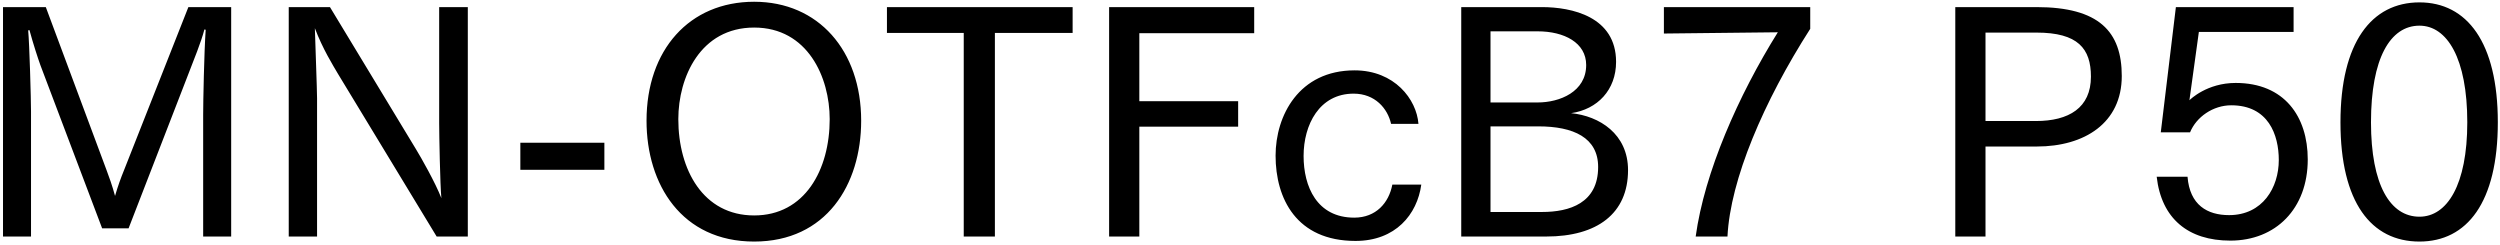 <svg 
 xmlns="http://www.w3.org/2000/svg"
 xmlns:xlink="http://www.w3.org/1999/xlink"
 width="572px" height="56px">
<path fill-rule="evenodd"  fill="rgb(0, 0, 0)"
 d="M553.571,55.269 C542.554,55.269 535.498,46.341 535.498,27.979 C535.498,9.689 542.626,0.545 553.571,0.545 C564.444,0.545 571.501,9.689 571.501,27.979 C571.501,46.341 564.444,55.269 553.571,55.269 ZM553.571,5.873 C546.875,5.873 542.482,13.362 542.482,27.979 C542.482,42.308 546.875,49.581 553.571,49.581 C559.908,49.581 564.516,42.308 564.516,27.979 C564.516,13.362 559.908,5.873 553.571,5.873 ZM511.523,18.978 C522.684,18.978 528.013,26.683 528.013,36.476 C528.013,47.781 520.668,55.053 510.299,55.053 C500.651,55.053 494.530,50.013 493.450,40.436 L500.507,40.436 C501.011,46.917 505.043,49.221 510.011,49.221 C517.716,49.221 521.388,42.884 521.388,36.620 C521.388,30.859 519.012,24.091 510.515,24.091 C506.339,24.091 502.523,26.755 501.083,30.283 L494.386,30.283 L497.842,1.625 L524.773,1.625 L524.773,7.313 L503.099,7.313 L500.939,22.938 C501.155,22.722 504.971,18.978 511.523,18.978 ZM466.020,33.523 L454.283,33.523 L454.283,54.117 L447.370,54.117 L447.370,1.625 L465.948,1.625 C480.277,1.625 485.462,7.241 485.462,17.394 C485.462,28.123 476.965,33.523 466.020,33.523 ZM465.948,7.457 L454.283,7.457 L454.283,27.691 L465.804,27.691 C473.365,27.691 478.405,24.667 478.405,17.538 C478.405,11.129 475.453,7.457 465.948,7.457 ZM387.972,54.117 C389.988,39.428 397.693,21.930 406.766,7.385 L380.699,7.673 L380.699,1.625 L414.182,1.625 L414.182,6.593 C403.525,23.227 395.893,41.084 395.245,54.117 L387.972,54.117 ZM353.774,54.117 L334.332,54.117 L334.332,1.625 L352.766,1.625 C359.606,1.625 369.759,3.785 369.759,14.154 C369.759,20.562 365.511,25.027 359.462,25.891 C365.943,26.539 372.495,30.643 372.495,38.924 C372.495,48.861 365.439,54.117 353.774,54.117 ZM362.918,14.874 C362.918,9.761 357.878,7.169 351.829,7.169 L341.028,7.169 L341.028,23.443 L351.829,23.443 C356.870,23.443 362.918,20.994 362.918,14.874 ZM351.973,28.915 L341.028,28.915 L341.028,48.501 L352.837,48.501 C359.102,48.501 365.655,46.485 365.655,38.204 C365.655,31.507 360.038,28.915 351.973,28.915 ZM309.854,49.797 C314.823,49.797 317.775,46.413 318.567,42.236 L325.191,42.236 C324.255,49.077 319.287,55.125 310.142,55.125 C296.605,55.125 291.853,45.404 291.853,35.612 C291.853,26.467 297.181,16.098 309.926,16.098 C319.071,16.098 324.111,22.722 324.543,28.339 L318.279,28.339 C317.487,24.811 314.607,21.426 309.710,21.426 C301.861,21.426 298.261,28.555 298.261,35.684 C298.261,42.668 301.285,49.797 309.854,49.797 ZM260.678,23.155 L283.288,23.155 L283.288,28.987 L260.678,28.987 L260.678,54.117 L253.765,54.117 L253.765,1.625 L286.960,1.625 L286.960,7.601 L260.678,7.601 L260.678,23.155 ZM227.631,54.117 L220.503,54.117 L220.503,7.529 L202.933,7.529 L202.933,1.625 L245.417,1.625 L245.417,7.529 L227.631,7.529 L227.631,54.117 ZM172.553,55.269 C155.991,55.269 147.926,42.236 147.926,27.619 C147.926,11.417 157.719,0.401 172.553,0.401 C187.242,0.401 197.035,11.562 197.035,27.619 C197.035,42.236 189.042,55.269 172.553,55.269 ZM172.553,6.305 C160.239,6.305 155.199,17.682 155.199,27.259 C155.199,38.852 160.888,49.293 172.553,49.293 C184.146,49.293 189.834,38.852 189.834,27.259 C189.834,17.682 184.794,6.305 172.553,6.305 ZM119.055,32.659 L138.281,32.659 L138.281,38.852 L119.055,38.852 L119.055,32.659 ZM77.368,16.962 C76.144,14.874 73.840,11.201 72.040,6.449 C72.112,9.329 72.544,20.562 72.544,22.506 L72.544,54.117 L66.063,54.117 L66.063,1.625 L75.496,1.625 L95.154,34.099 C96.306,35.972 99.618,41.804 100.986,45.332 C100.698,42.380 100.482,30.787 100.482,28.195 L100.482,1.625 L107.035,1.625 L107.035,54.117 L99.906,54.117 L77.368,16.962 ZM46.484,26.251 C46.484,23.371 46.700,12.066 47.060,6.809 L46.772,6.737 C45.980,9.761 44.324,13.722 43.172,16.746 L29.419,52.245 L23.370,52.245 L9.257,14.946 C8.681,13.362 7.601,10.049 6.737,6.881 L6.449,6.953 C6.737,10.049 7.097,22.650 7.097,25.531 L7.097,54.117 L0.688,54.117 L0.688,1.625 L10.481,1.625 L24.378,38.924 C24.882,40.220 25.746,42.668 26.322,44.828 C26.970,42.596 27.618,40.796 28.411,38.852 L43.100,1.625 L52.893,1.625 L52.893,54.117 L46.484,54.117 L46.484,26.251 Z"/>
</svg>